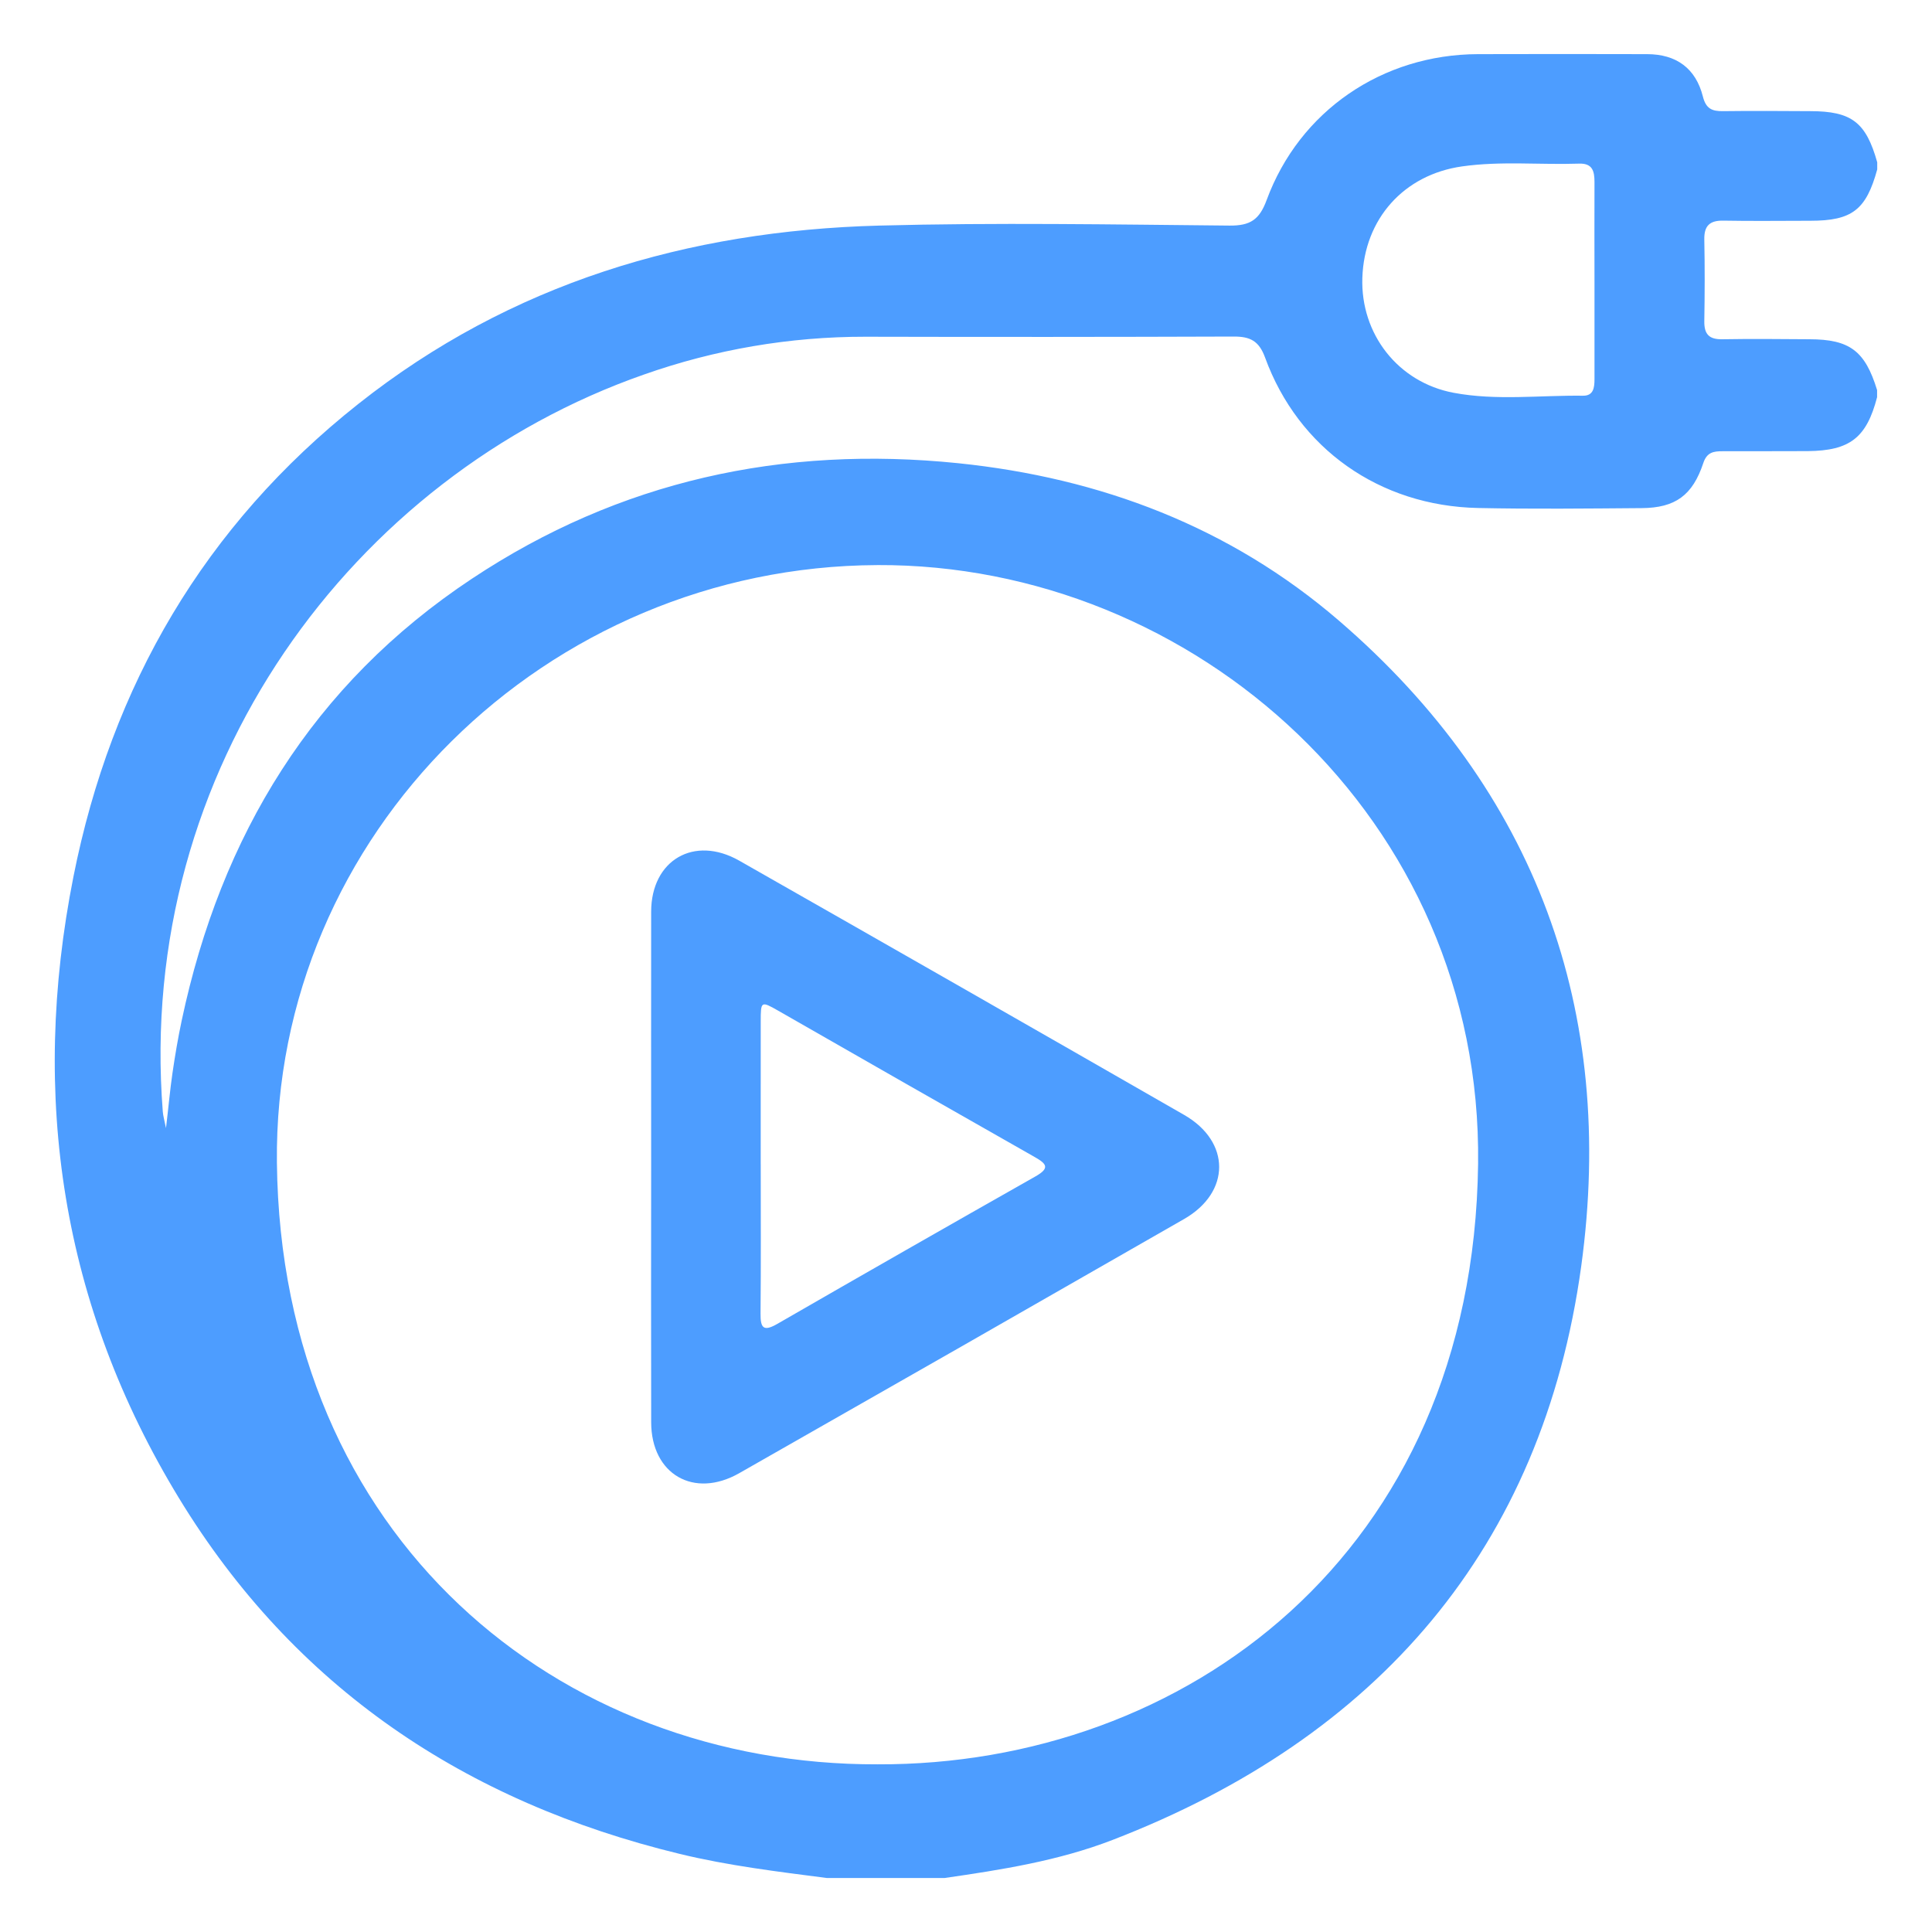 <?xml version="1.0" encoding="UTF-8"?>
<svg id="Camada_1" data-name="Camada 1" xmlns="http://www.w3.org/2000/svg" viewBox="0 0 952 952">
  <defs>
    <style>
      .cls-1 {
        fill: #73bcc6;
      }

      .cls-1, .cls-2 {
        stroke-width: 0px;
      }

      .cls-2 {
        fill: #4d9dff;
      }
    </style>
  </defs>
  <polygon class="cls-1" points="111.96 287.94 110.07 289.1 110.07 289.08 111.96 287.94"/>
  <g>
    <path class="cls-2" d="M849.19,108.72c14.31.27,28.62.06,42.93.06,20.51,0,27.44-5.4,32.89-25.3v-3.5c-5.54-19.76-12.63-25.21-33.06-25.21-14.37-.08-28.69-.18-43.02,0-5.33.06-8.32-1.2-9.83-7.21-3.5-13.88-13.09-20.88-27.54-20.88-27.76-.08-55.52-.08-83.3,0-47.06.14-87.94,27.93-104.14,71.95-3.57,9.69-8.12,12.61-18.24,12.53-57.58-.54-115.17-1.54-172.71,0-94.41,2.52-181.5,28.43-256.55,87.83-75.83,60.01-121.73,138.79-140.43,232.97-21.51,108.35-5.79,211.36,51.95,306.17,56.92,93.48,141.18,149.8,246.85,175.4,23.87,5.79,48.2,8.72,72.49,11.87h57.91c28.06-4.05,56.11-8.46,82.68-18.71,130.73-50.39,211.99-143.87,231.1-282.87,17.17-125.28-22.05-234.17-119.47-318.05-53.54-46.09-117.33-70.28-187.5-77.52-86.49-8.86-167,8.65-239.69,56.93-78.44,52.01-123.63,126.52-142.96,217.61-1.82,8.57-3.29,17.22-4.55,25.87-1.23,8.36-1.95,16.79-3.21,27.21-.78-3.91-1.4-5.96-1.57-8.05-13.32-169.24,93.91-313.19,237-363.23,35.06-12.39,71.98-18.7,109.16-18.66,60.51.15,121.02.12,181.53-.09,8.01-.03,12.44,2.06,15.46,10.35,16.36,44.86,56.41,73.1,104.86,74.13,26.88.57,53.78.27,80.68.06,16.61-.11,25.13-6.29,30.43-22.3,1.76-5.25,5.07-5.73,9.35-5.73,14.03-.06,28.06.04,42.09-.06,20.79-.19,28.98-6.62,34.16-26.57v-3.5c-5.91-19.32-13.49-25.02-33.35-25.05-14.31-.09-28.62-.25-42.93,0-6.53.13-8.94-2.53-8.86-8.86.23-13.44.27-26.87,0-40.3-.13-6.76,2.67-9.41,9.4-9.29ZM432.29,278.44c155.88-.67,298.17,124.64,296.05,295.04-2.43,193.13-145.62,296.42-295.82,295.9-157.25.54-294.07-111.5-296.07-296.48-1.78-161.95,132.8-293.76,295.85-294.45ZM780.05,194.99c-21.25-.27-42.7,2.52-63.75-1.44-27.48-5.15-45.9-29.05-45-56.62.96-29.1,20.48-50.86,49.11-54.93,19.18-2.73,38.46-.72,57.69-1.37,6.54-.23,7.59,3.63,7.59,9.02-.08,16.35,0,32.69,0,49.04-.02,16.06-.02,32.12,0,48.18,0,4.06-.46,8.19-5.64,8.12Z"/>
    <path class="cls-2" d="M320.87,700.88c.05,25.56,21.03,37.77,43.4,25.03,73.15-41.62,146.23-83.37,219.23-125.25,22.99-13.2,23-38.08,0-51.28-72.97-41.89-146.05-83.65-219.22-125.28-22.23-12.64-43.36-.3-43.42,25.09-.06,41.8,0,83.64,0,125.39-.06,42.09-.05,84.19.01,126.3ZM374.84,573.61h0c-.02-23.38-.01-46.76.01-70.14.01-10.18.11-10.29,8.57-5.47,42.1,24.13,84.23,48.17,126.4,72.11,5.88,3.35,7.7,5.44.38,9.59-42.47,24.05-84.84,48.25-127.12,72.62-6.78,3.92-8.4,2.19-8.32-5.06.24-24.56.09-49.1.09-73.66Z"/>
  </g>
</svg>